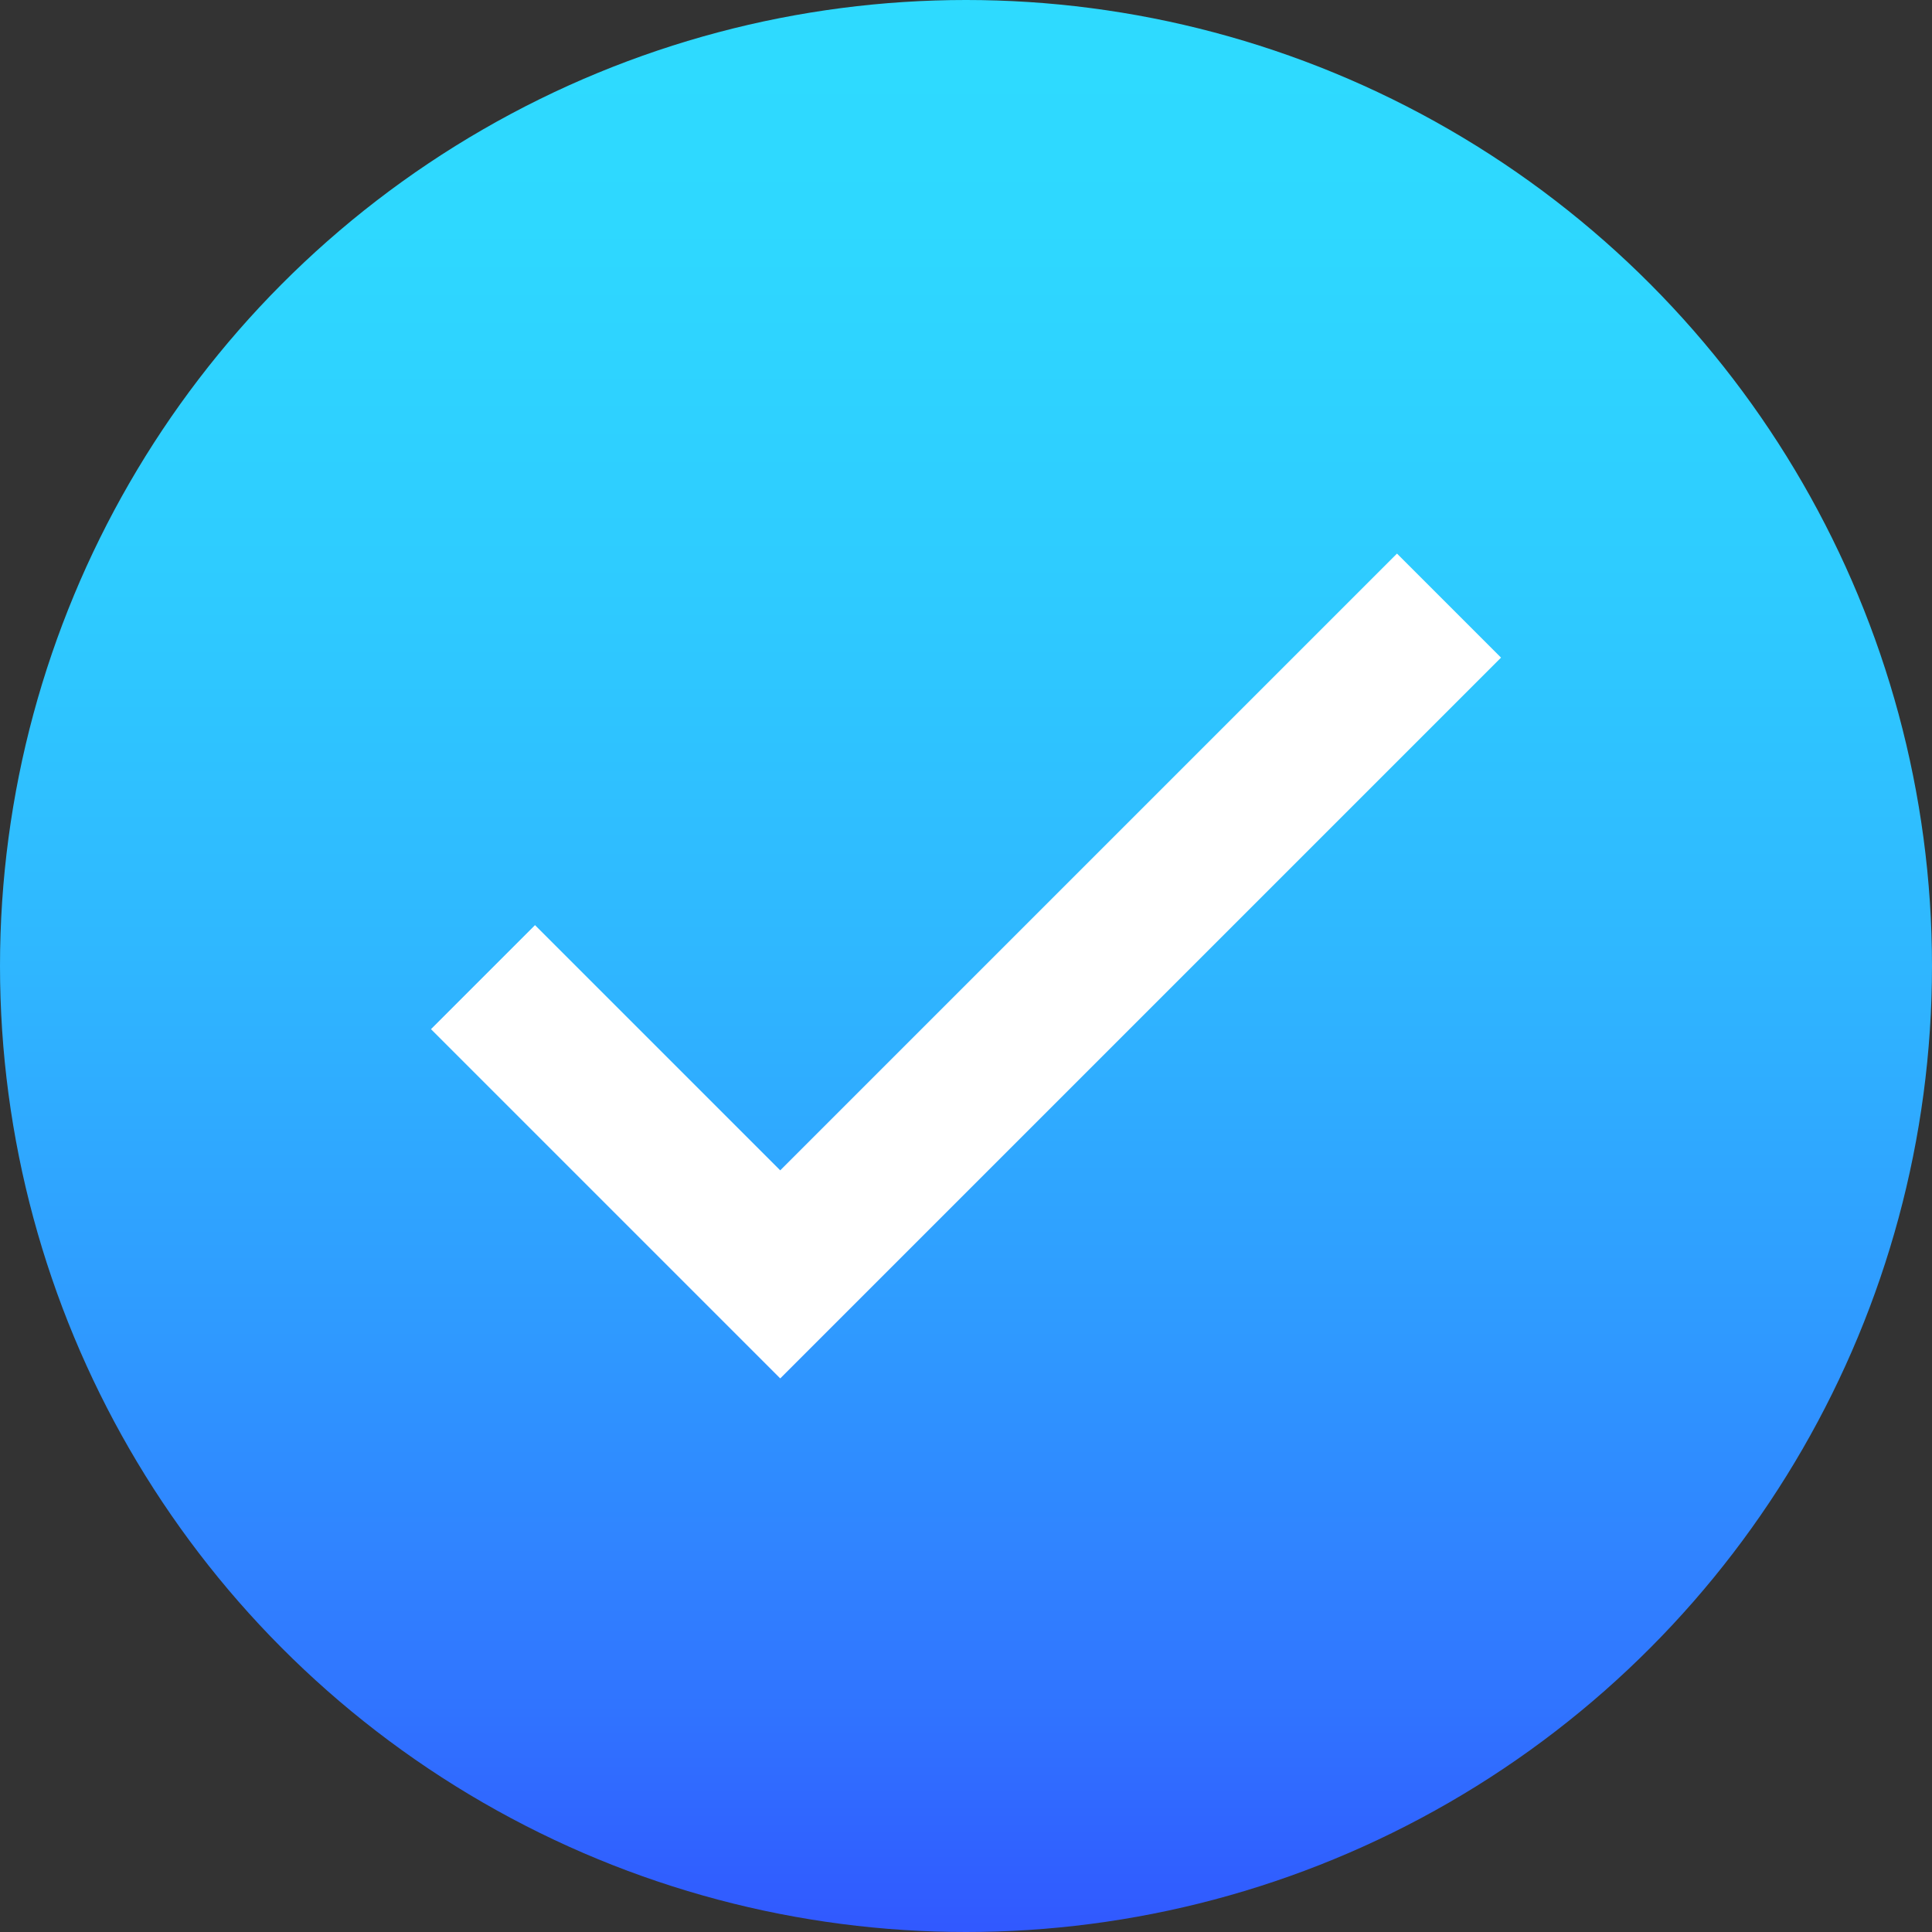 <?xml version="1.0" encoding="UTF-8"?><svg xmlns="http://www.w3.org/2000/svg" xmlns:xlink="http://www.w3.org/1999/xlink" height="52.0" preserveAspectRatio="xMidYMid meet" version="1.0" viewBox="0.0 0.0 52.0 52.0" width="52.0" zoomAndPan="magnify"><rect x="0.0" y="0.0" width="52.0" height="52.0" fill="#333333" stroke="none"/><g><linearGradient gradientTransform="matrix(1 0 0 -1 0 484)" gradientUnits="userSpaceOnUse" id="a" x1="26" x2="26" xlink:actuate="onLoad" xlink:show="other" xlink:type="simple" xmlns:xlink="http://www.w3.org/1999/xlink" y1="487.334" y2="427.097"><stop offset="0" stop-color="#2edcff"/><stop offset=".156" stop-color="#2ed8ff"/><stop offset=".318" stop-color="#2ecbff"/><stop offset=".482" stop-color="#2fb7ff"/><stop offset=".649" stop-color="#2f9aff"/><stop offset=".817" stop-color="#3074ff"/><stop offset=".983" stop-color="#3147ff"/><stop offset="1" stop-color="#3142ff"/></linearGradient><circle cx="26" cy="26" fill="url(#a)" r="26"/><g id="change1_1"><path d="M21 37.1L11.6 27.7 14.4 24.9 21 31.5 37.6 14.9 40.4 17.7z" fill="#fff"/></g></g></svg>
